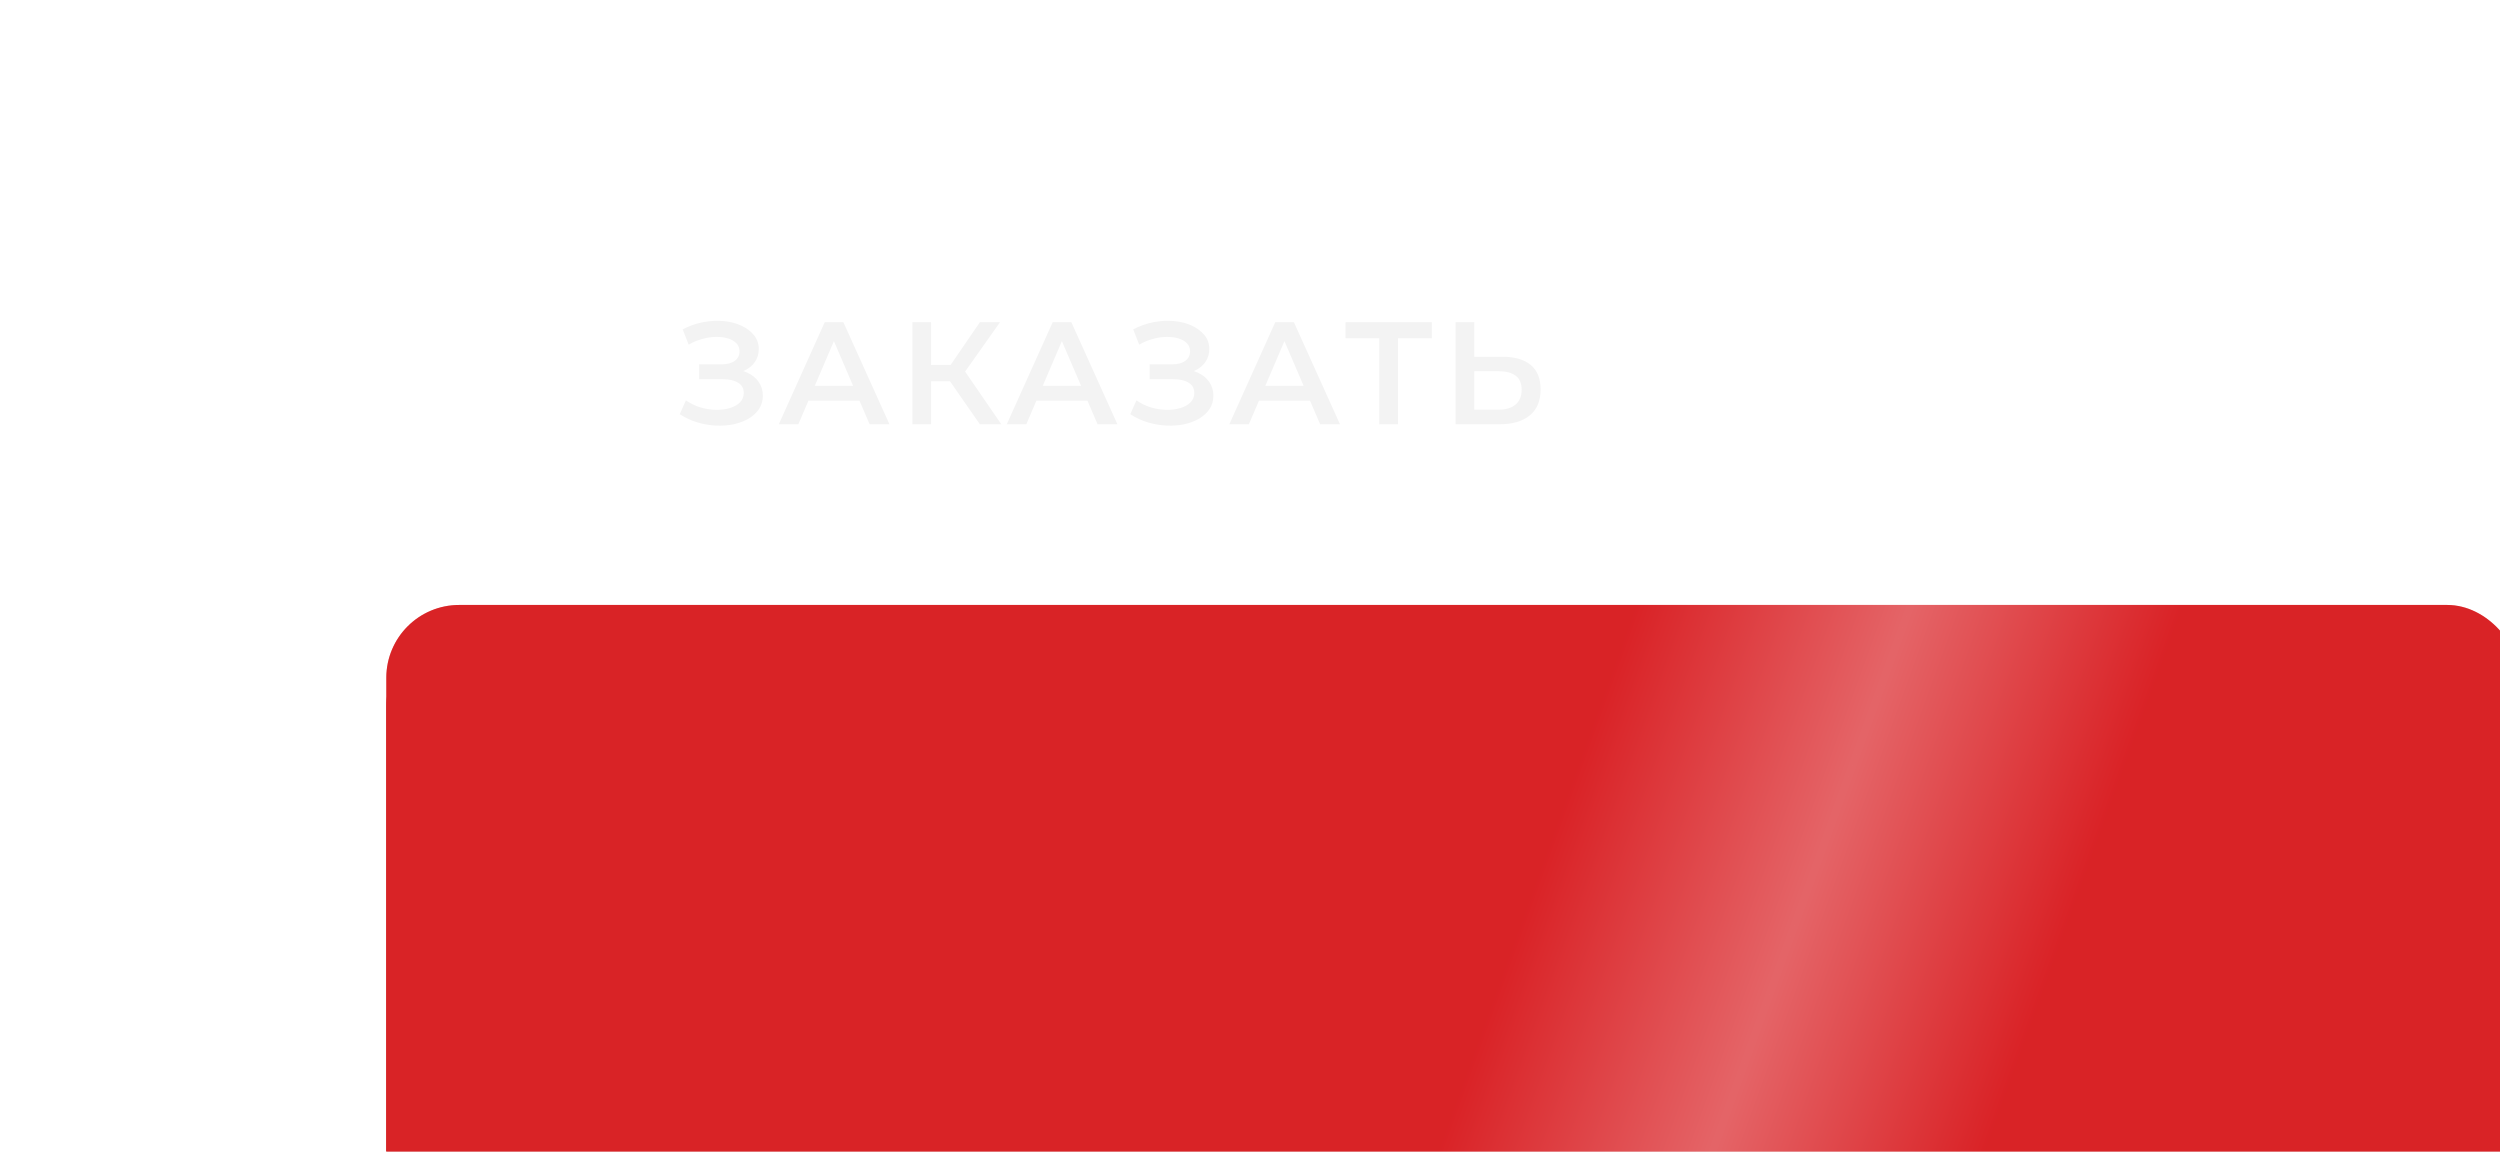 <?xml version="1.0" encoding="UTF-8"?> <svg xmlns="http://www.w3.org/2000/svg" width="343" height="158" viewBox="0 0 343 158" fill="none"> <g filter="url(#filter0_ddddd_1355_104)"> <rect x="6" y="7.956" width="292.75" height="88.616" rx="10" fill="#B82326"></rect> <rect x="6" y="7.956" width="292.75" height="88.616" rx="10" fill="url(#paint0_linear_1355_104)" fill-opacity="0.3"></rect> </g> <g filter="url(#filter1_ddddd_1355_104)"> <rect x="6" y="4" width="292.75" height="88.616" rx="10" fill="#DA2326"></rect> <rect x="6" y="4" width="292.75" height="88.616" rx="10" fill="url(#paint1_linear_1355_104)" fill-opacity="0.3"></rect> </g> <path d="M93.264 56.829L94.104 54.929C94.704 55.342 95.357 55.662 96.064 55.889C96.784 56.102 97.497 56.216 98.204 56.229C98.91 56.242 99.55 56.162 100.124 55.989C100.71 55.816 101.177 55.556 101.524 55.209C101.87 54.862 102.044 54.429 102.044 53.909C102.044 53.282 101.784 52.816 101.264 52.509C100.757 52.189 100.064 52.029 99.184 52.029H95.924V49.989H98.984C99.77 49.989 100.377 49.829 100.804 49.509C101.244 49.189 101.464 48.756 101.464 48.209C101.464 47.756 101.317 47.382 101.024 47.089C100.744 46.796 100.357 46.576 99.864 46.429C99.384 46.282 98.837 46.216 98.224 46.229C97.624 46.229 96.997 46.322 96.344 46.509C95.69 46.682 95.07 46.942 94.484 47.289L93.664 45.189C94.544 44.722 95.464 44.396 96.424 44.209C97.397 44.022 98.337 43.969 99.244 44.049C100.15 44.129 100.964 44.336 101.684 44.669C102.417 45.002 103.004 45.442 103.444 45.989C103.884 46.522 104.104 47.156 104.104 47.889C104.104 48.556 103.924 49.149 103.564 49.669C103.217 50.176 102.737 50.569 102.124 50.849C101.51 51.129 100.797 51.269 99.984 51.269L100.084 50.629C101.004 50.629 101.804 50.789 102.484 51.109C103.177 51.416 103.71 51.842 104.084 52.389C104.47 52.936 104.664 53.569 104.664 54.289C104.664 54.969 104.49 55.576 104.144 56.109C103.797 56.629 103.324 57.069 102.724 57.429C102.124 57.776 101.437 58.036 100.664 58.209C99.89 58.369 99.077 58.429 98.224 58.389C97.37 58.349 96.517 58.202 95.664 57.949C94.824 57.696 94.024 57.322 93.264 56.829ZM106.852 58.209L113.152 44.209H115.712L122.032 58.209H119.312L113.892 45.589H114.932L109.532 58.209H106.852ZM109.752 54.969L110.452 52.929H118.012L118.712 54.969H109.752ZM134.439 58.209L129.699 51.389L131.799 50.089L137.379 58.209H134.439ZM125.179 58.209V44.209H127.739V58.209H125.179ZM126.959 52.309V50.069H131.679V52.309H126.959ZM132.039 51.509L129.659 51.189L134.439 44.209H137.199L132.039 51.509ZM138.129 58.209L144.429 44.209H146.989L153.309 58.209H150.589L145.169 45.589H146.209L140.809 58.209H138.129ZM141.029 54.969L141.729 52.929H149.289L149.989 54.969H141.029ZM155.076 56.829L155.916 54.929C156.516 55.342 157.169 55.662 157.876 55.889C158.596 56.102 159.309 56.216 160.016 56.229C160.723 56.242 161.363 56.162 161.936 55.989C162.523 55.816 162.989 55.556 163.336 55.209C163.683 54.862 163.856 54.429 163.856 53.909C163.856 53.282 163.596 52.816 163.076 52.509C162.569 52.189 161.876 52.029 160.996 52.029H157.736V49.989H160.796C161.583 49.989 162.189 49.829 162.616 49.509C163.056 49.189 163.276 48.756 163.276 48.209C163.276 47.756 163.129 47.382 162.836 47.089C162.556 46.796 162.169 46.576 161.676 46.429C161.196 46.282 160.649 46.216 160.036 46.229C159.436 46.229 158.809 46.322 158.156 46.509C157.503 46.682 156.883 46.942 156.296 47.289L155.476 45.189C156.356 44.722 157.276 44.396 158.236 44.209C159.209 44.022 160.149 43.969 161.056 44.049C161.963 44.129 162.776 44.336 163.496 44.669C164.229 45.002 164.816 45.442 165.256 45.989C165.696 46.522 165.916 47.156 165.916 47.889C165.916 48.556 165.736 49.149 165.376 49.669C165.029 50.176 164.549 50.569 163.936 50.849C163.323 51.129 162.609 51.269 161.796 51.269L161.896 50.629C162.816 50.629 163.616 50.789 164.296 51.109C164.989 51.416 165.523 51.842 165.896 52.389C166.283 52.936 166.476 53.569 166.476 54.289C166.476 54.969 166.303 55.576 165.956 56.109C165.609 56.629 165.136 57.069 164.536 57.429C163.936 57.776 163.249 58.036 162.476 58.209C161.703 58.369 160.889 58.429 160.036 58.389C159.183 58.349 158.329 58.202 157.476 57.949C156.636 57.696 155.836 57.322 155.076 56.829ZM168.664 58.209L174.964 44.209H177.524L183.844 58.209H181.124L175.704 45.589H176.744L171.344 58.209H168.664ZM171.564 54.969L172.264 52.929H179.824L180.524 54.969H171.564ZM189.228 58.209V45.769L189.848 46.409H184.608V44.209H196.448V46.409H191.208L191.808 45.769V58.209H189.228ZM206.15 48.949C207.817 48.949 209.104 49.322 210.01 50.069C210.917 50.816 211.37 51.936 211.37 53.429C211.37 55.002 210.87 56.196 209.87 57.009C208.884 57.809 207.504 58.209 205.73 58.209H199.71V44.209H202.27V48.949H206.15ZM205.61 56.209C206.61 56.209 207.384 55.976 207.93 55.509C208.49 55.042 208.77 54.362 208.77 53.469C208.77 52.589 208.497 51.949 207.95 51.549C207.404 51.136 206.624 50.929 205.61 50.929H202.27V56.209H205.61Z" fill="#F3F3F3"></path> <defs> <filter id="filter0_ddddd_1355_104" x="6.10352e-05" y="3.956" width="342.75" height="153.616" filterUnits="userSpaceOnUse" color-interpolation-filters="sRGB"> <feFlood flood-opacity="0" result="BackgroundImageFix"></feFlood> <feColorMatrix in="SourceAlpha" type="matrix" values="0 0 0 0 0 0 0 0 0 0 0 0 0 0 0 0 0 0 127 0" result="hardAlpha"></feColorMatrix> <feOffset></feOffset> <feColorMatrix type="matrix" values="0 0 0 0 0 0 0 0 0 0 0 0 0 0 0 0 0 0 0.1 0"></feColorMatrix> <feBlend mode="normal" in2="BackgroundImageFix" result="effect1_dropShadow_1355_104"></feBlend> <feColorMatrix in="SourceAlpha" type="matrix" values="0 0 0 0 0 0 0 0 0 0 0 0 0 0 0 0 0 0 127 0" result="hardAlpha"></feColorMatrix> <feOffset dx="2" dy="3"></feOffset> <feGaussianBlur stdDeviation="3.5"></feGaussianBlur> <feColorMatrix type="matrix" values="0 0 0 0 0 0 0 0 0 0 0 0 0 0 0 0 0 0 0.1 0"></feColorMatrix> <feBlend mode="normal" in2="effect1_dropShadow_1355_104" result="effect2_dropShadow_1355_104"></feBlend> <feColorMatrix in="SourceAlpha" type="matrix" values="0 0 0 0 0 0 0 0 0 0 0 0 0 0 0 0 0 0 127 0" result="hardAlpha"></feColorMatrix> <feOffset dx="6" dy="10"></feOffset> <feGaussianBlur stdDeviation="6"></feGaussianBlur> <feColorMatrix type="matrix" values="0 0 0 0 0 0 0 0 0 0 0 0 0 0 0 0 0 0 0.09 0"></feColorMatrix> <feBlend mode="normal" in2="effect2_dropShadow_1355_104" result="effect3_dropShadow_1355_104"></feBlend> <feColorMatrix in="SourceAlpha" type="matrix" values="0 0 0 0 0 0 0 0 0 0 0 0 0 0 0 0 0 0 127 0" result="hardAlpha"></feColorMatrix> <feOffset dx="14" dy="24"></feOffset> <feGaussianBlur stdDeviation="8"></feGaussianBlur> <feColorMatrix type="matrix" values="0 0 0 0 0 0 0 0 0 0 0 0 0 0 0 0 0 0 0.05 0"></feColorMatrix> <feBlend mode="normal" in2="effect3_dropShadow_1355_104" result="effect4_dropShadow_1355_104"></feBlend> <feColorMatrix in="SourceAlpha" type="matrix" values="0 0 0 0 0 0 0 0 0 0 0 0 0 0 0 0 0 0 127 0" result="hardAlpha"></feColorMatrix> <feOffset dx="25" dy="42"></feOffset> <feGaussianBlur stdDeviation="9.5"></feGaussianBlur> <feColorMatrix type="matrix" values="0 0 0 0 0 0 0 0 0 0 0 0 0 0 0 0 0 0 0.01 0"></feColorMatrix> <feBlend mode="normal" in2="effect4_dropShadow_1355_104" result="effect5_dropShadow_1355_104"></feBlend> <feBlend mode="normal" in="SourceGraphic" in2="effect5_dropShadow_1355_104" result="shape"></feBlend> </filter> <filter id="filter1_ddddd_1355_104" x="0" y="0" width="342.75" height="153.616" filterUnits="userSpaceOnUse" color-interpolation-filters="sRGB"> <feFlood flood-opacity="0" result="BackgroundImageFix"></feFlood> <feColorMatrix in="SourceAlpha" type="matrix" values="0 0 0 0 0 0 0 0 0 0 0 0 0 0 0 0 0 0 127 0" result="hardAlpha"></feColorMatrix> <feOffset></feOffset> <feColorMatrix type="matrix" values="0 0 0 0 0 0 0 0 0 0 0 0 0 0 0 0 0 0 0.1 0"></feColorMatrix> <feBlend mode="normal" in2="BackgroundImageFix" result="effect1_dropShadow_1355_104"></feBlend> <feColorMatrix in="SourceAlpha" type="matrix" values="0 0 0 0 0 0 0 0 0 0 0 0 0 0 0 0 0 0 127 0" result="hardAlpha"></feColorMatrix> <feOffset dx="2" dy="3"></feOffset> <feGaussianBlur stdDeviation="3.5"></feGaussianBlur> <feColorMatrix type="matrix" values="0 0 0 0 0 0 0 0 0 0 0 0 0 0 0 0 0 0 0.1 0"></feColorMatrix> <feBlend mode="normal" in2="effect1_dropShadow_1355_104" result="effect2_dropShadow_1355_104"></feBlend> <feColorMatrix in="SourceAlpha" type="matrix" values="0 0 0 0 0 0 0 0 0 0 0 0 0 0 0 0 0 0 127 0" result="hardAlpha"></feColorMatrix> <feOffset dx="6" dy="10"></feOffset> <feGaussianBlur stdDeviation="6"></feGaussianBlur> <feColorMatrix type="matrix" values="0 0 0 0 0 0 0 0 0 0 0 0 0 0 0 0 0 0 0.09 0"></feColorMatrix> <feBlend mode="normal" in2="effect2_dropShadow_1355_104" result="effect3_dropShadow_1355_104"></feBlend> <feColorMatrix in="SourceAlpha" type="matrix" values="0 0 0 0 0 0 0 0 0 0 0 0 0 0 0 0 0 0 127 0" result="hardAlpha"></feColorMatrix> <feOffset dx="14" dy="24"></feOffset> <feGaussianBlur stdDeviation="8"></feGaussianBlur> <feColorMatrix type="matrix" values="0 0 0 0 0 0 0 0 0 0 0 0 0 0 0 0 0 0 0.05 0"></feColorMatrix> <feBlend mode="normal" in2="effect3_dropShadow_1355_104" result="effect4_dropShadow_1355_104"></feBlend> <feColorMatrix in="SourceAlpha" type="matrix" values="0 0 0 0 0 0 0 0 0 0 0 0 0 0 0 0 0 0 127 0" result="hardAlpha"></feColorMatrix> <feOffset dx="25" dy="42"></feOffset> <feGaussianBlur stdDeviation="9.5"></feGaussianBlur> <feColorMatrix type="matrix" values="0 0 0 0 0 0 0 0 0 0 0 0 0 0 0 0 0 0 0.01 0"></feColorMatrix> <feBlend mode="normal" in2="effect4_dropShadow_1355_104" result="effect5_dropShadow_1355_104"></feBlend> <feBlend mode="normal" in="SourceGraphic" in2="effect5_dropShadow_1355_104" result="shape"></feBlend> </filter> <linearGradient id="paint0_linear_1355_104" x1="36.462" y1="7.956" x2="280.948" y2="96.572" gradientUnits="userSpaceOnUse"> <stop stop-color="#DA2326"></stop> <stop offset="0.51" stop-color="#DA2326"></stop> <stop offset="0.646" stop-color="white"></stop> <stop offset="0.781" stop-color="#DA2326"></stop> <stop offset="1" stop-color="#DA2326"></stop> </linearGradient> <linearGradient id="paint1_linear_1355_104" x1="36.462" y1="4" x2="280.948" y2="92.616" gradientUnits="userSpaceOnUse"> <stop stop-color="#DA2326"></stop> <stop offset="0.51" stop-color="#DA2326"></stop> <stop offset="0.646" stop-color="white"></stop> <stop offset="0.781" stop-color="#DA2326"></stop> <stop offset="1" stop-color="#DA2326"></stop> </linearGradient> </defs> </svg> 